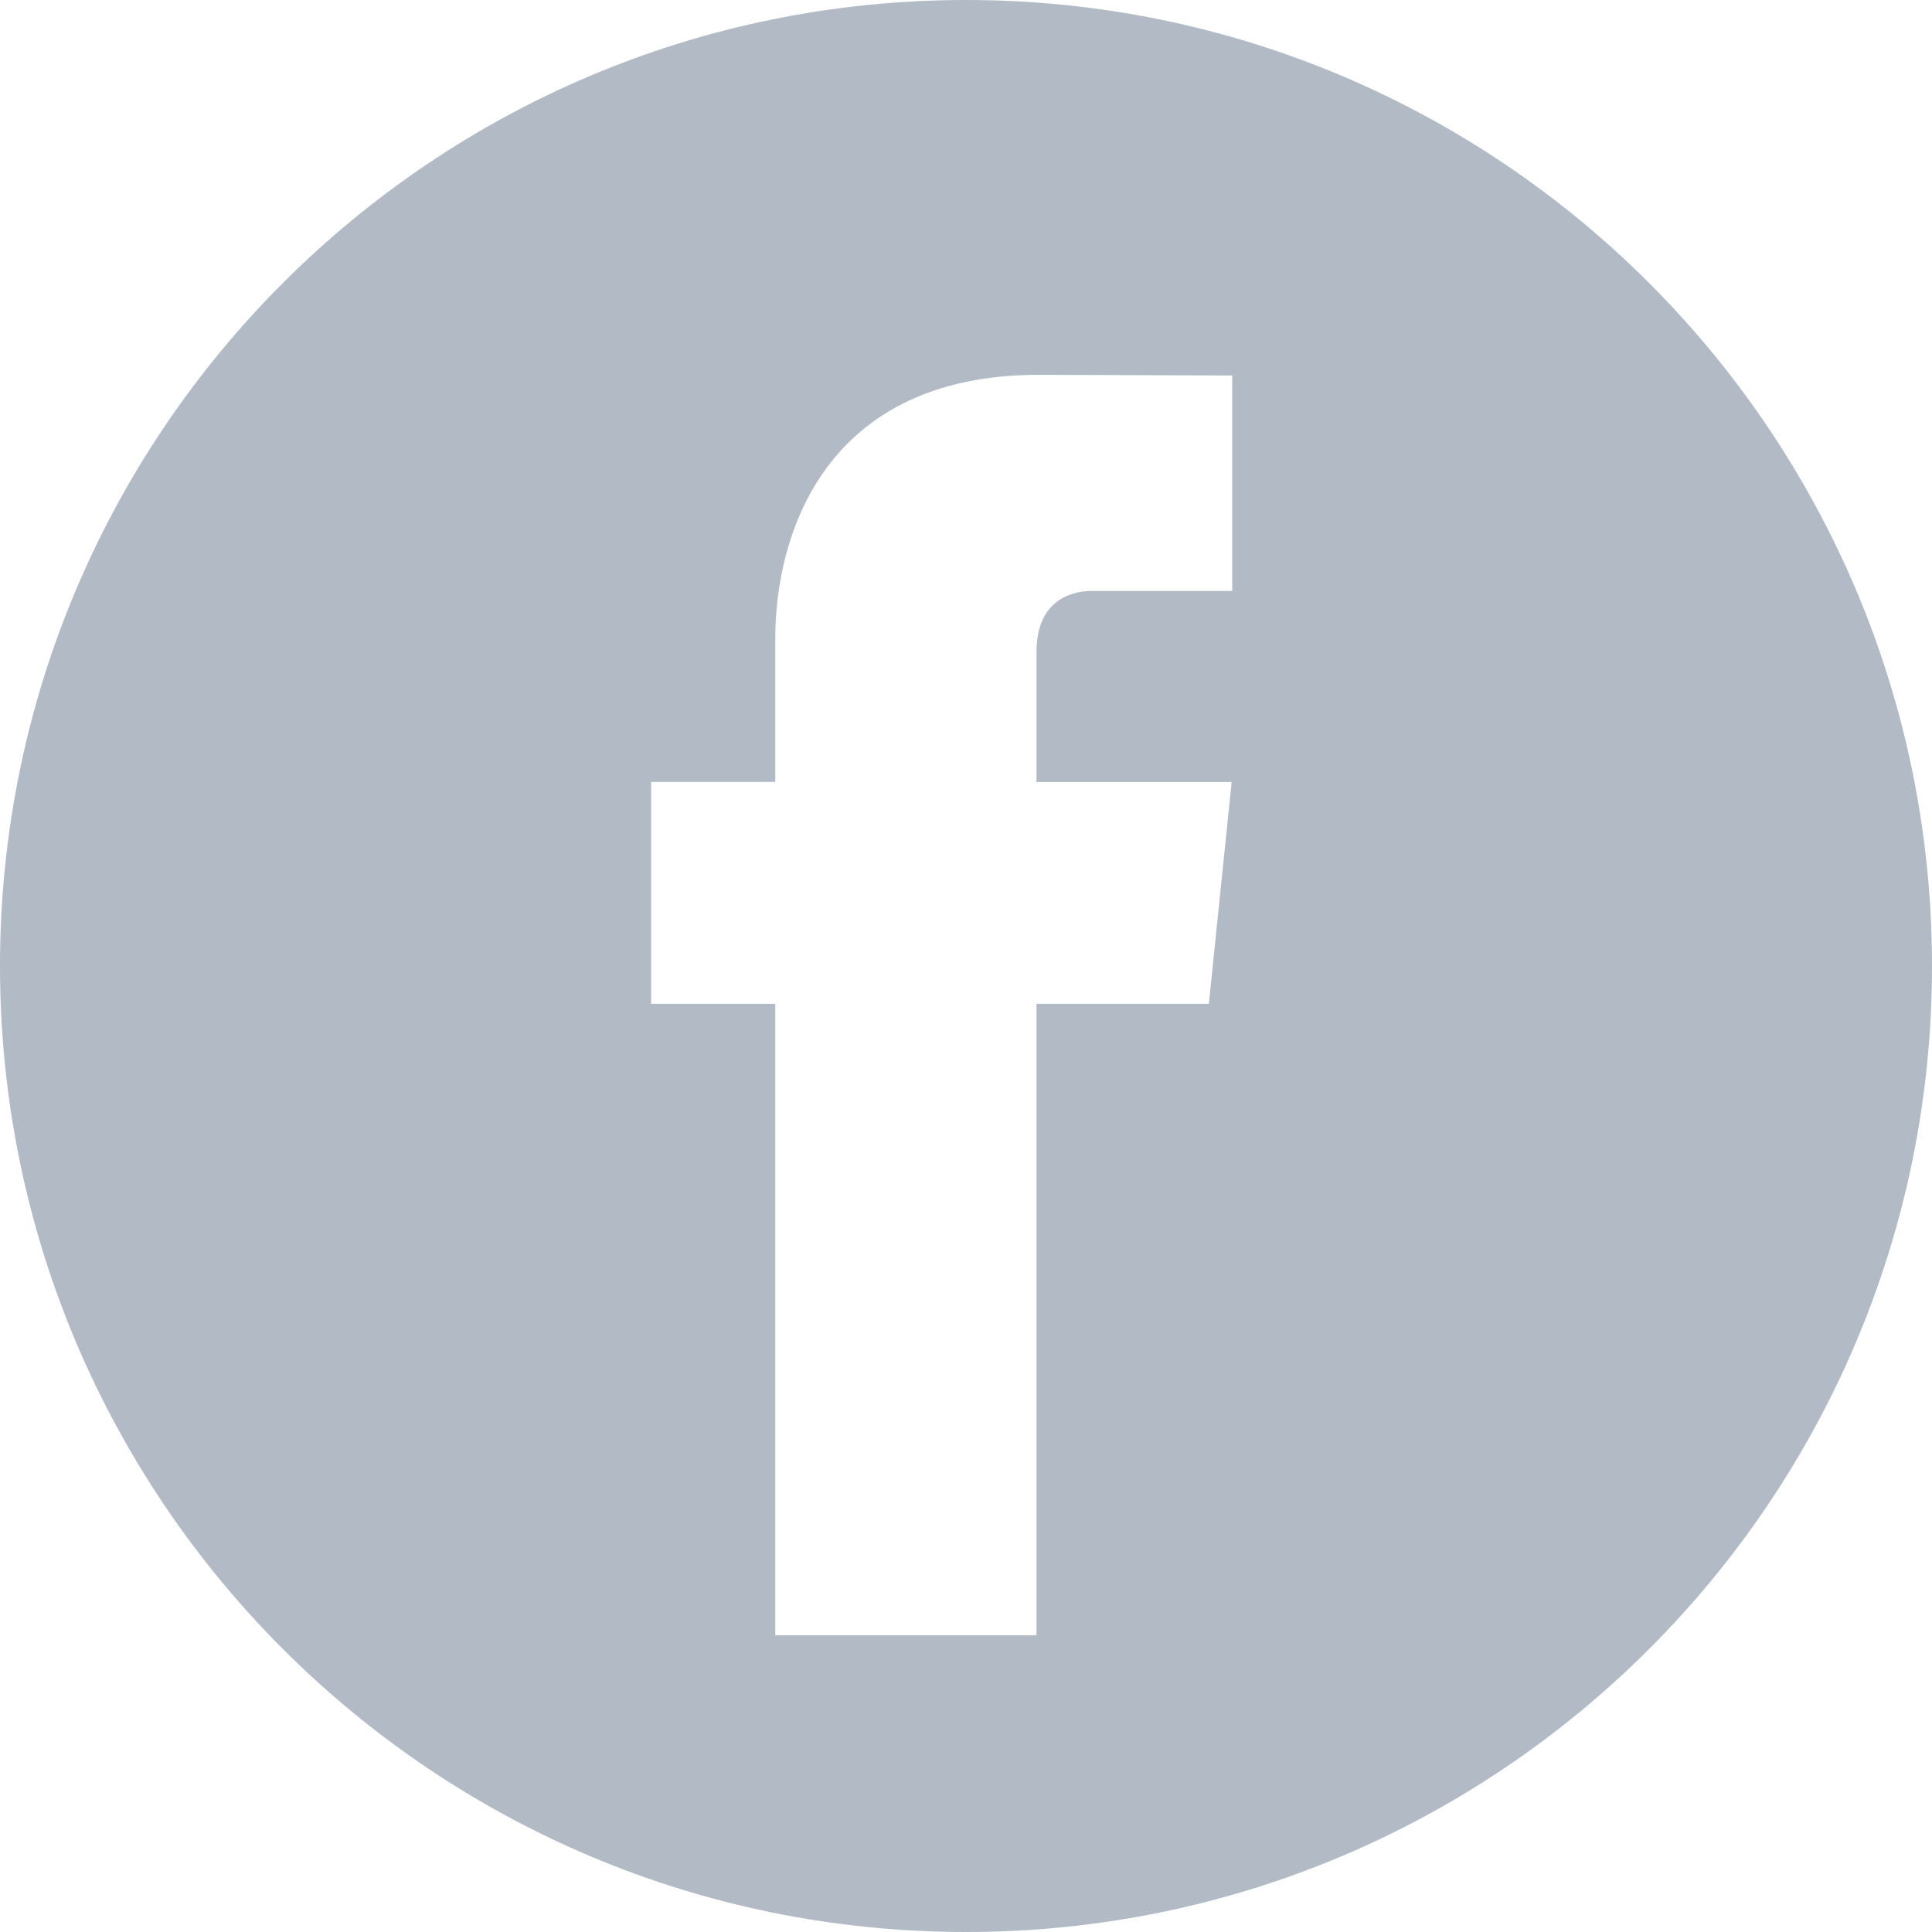 <svg width="14" height="14" viewBox="0 0 14 14" fill="none" xmlns="http://www.w3.org/2000/svg">
<path fill-rule="evenodd" clip-rule="evenodd" d="M14 7C14 10.866 10.866 14 7 14C3.134 14 0 10.866 0 7C0 3.134 3.134 0 7 0C10.866 0 14 3.134 14 7ZM7.511 7.274H8.76L8.925 5.667H7.511V4.721C7.511 4.366 7.745 4.282 7.912 4.282H8.929V2.721L7.528 2.716C5.972 2.716 5.618 3.881 5.618 4.625V5.666H4.718V7.274H5.618V11.85H7.511V7.274Z" fill="#B2BBC5"/>
</svg>
